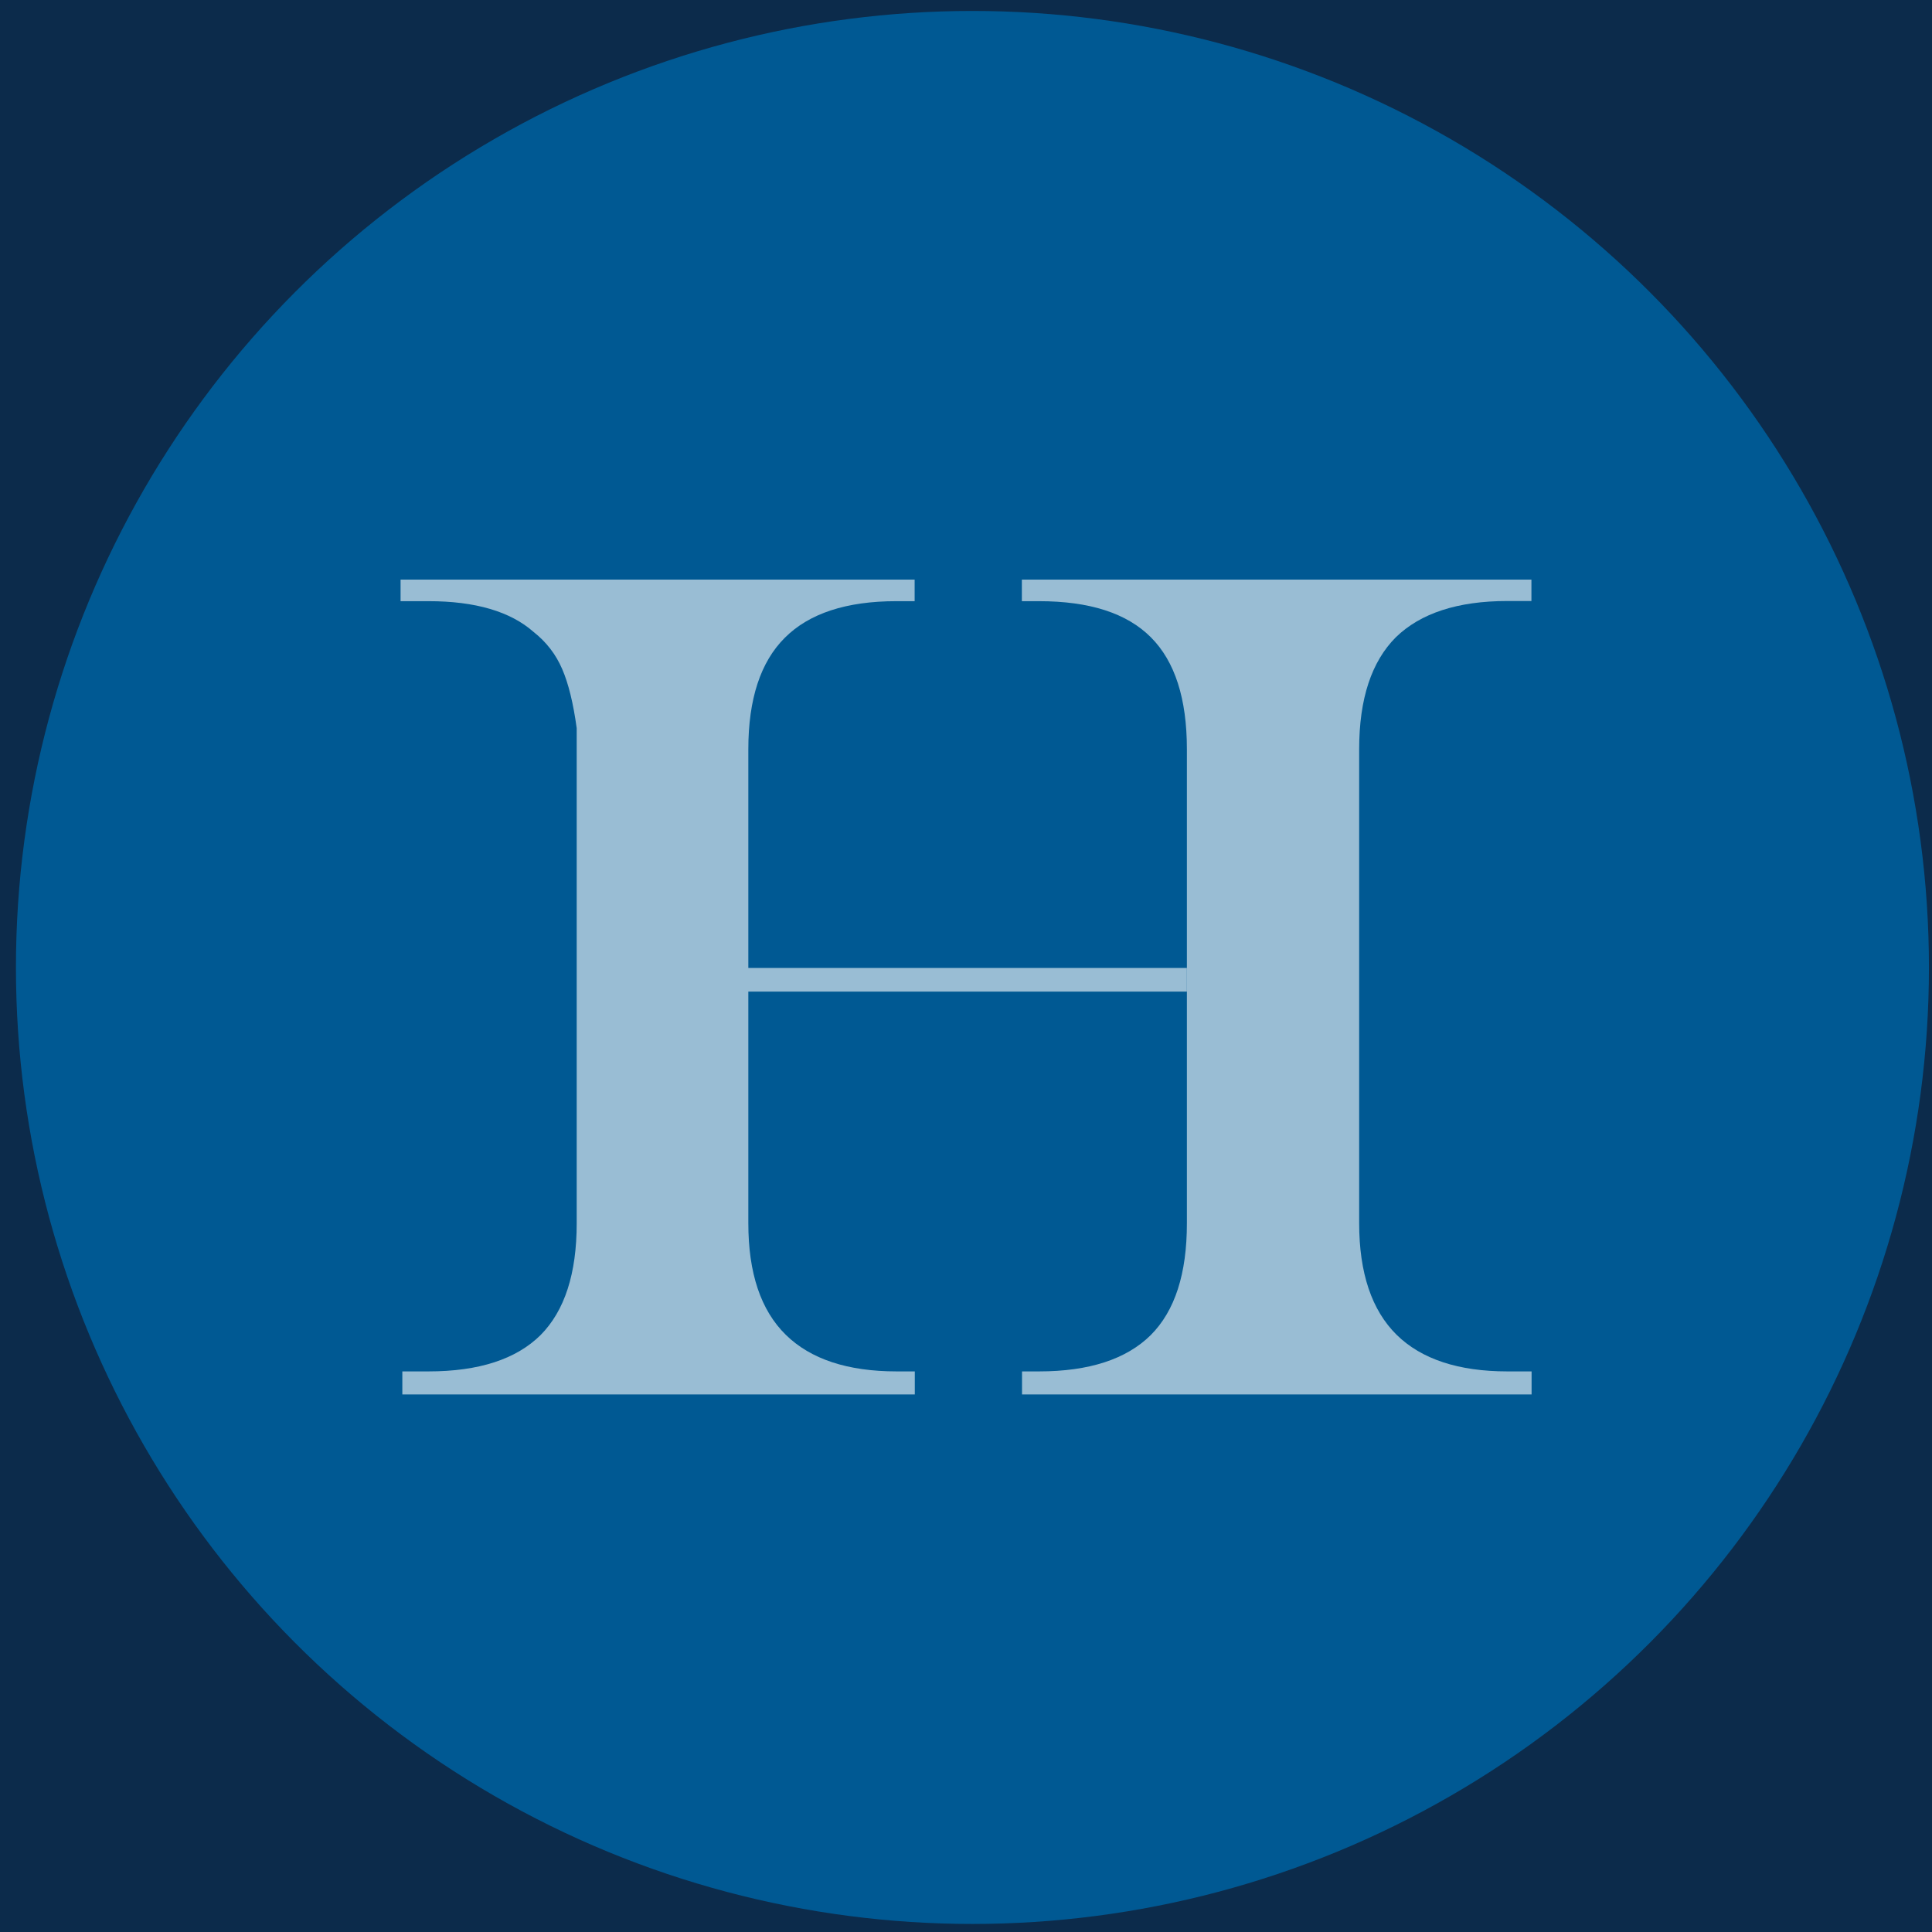 <?xml version="1.0" encoding="UTF-8"?>
<svg id="Layer_1" xmlns="http://www.w3.org/2000/svg" version="1.1" viewBox="0 0 1200 1200">
  <!-- Generator: Adobe Illustrator 30.0.0, SVG Export Plug-In . SVG Version: 2.1.1 Build 104)  -->
  <defs>
    <style>
      .st0 {
        fill: #fff;
      }

      .st1 {
        fill: #005993;
      }

      .st2 {
        opacity: .6;
      }

      .st3 {
        fill: #0c2b4b;
      }
    </style>
  </defs>
  <rect class="st3" x="-24" y="-26.2" width="1237.8" height="1253.6"/>
  <circle class="st1" cx="604" cy="600.9" r="594.1"/>
  <g class="st2">
    <path class="st0" d="M951.2,359.9v13.4h-15c-30.8,0-53.9,7.6-69.2,22.5-15.1,15.1-22.8,38.2-22.8,69.5v294.4c0,31,7.8,54.1,23.3,69.4,15.4,15.1,38.4,22.7,68.8,22.7h15v14.3h-316.5v-14.3h10.6c31.1,0,54.2-7.6,69.3-22.5,15.1-15.1,22.5-38.2,22.5-69.5v-294.4c0-31.4-7.4-54.6-22.4-69.6-15-15-38.1-22.4-69.5-22.4h-10.6v-13.4h316.5Z"/>
    <path class="st0" d="M464.8,601.2h272.4v14.7h-272.4v143.8c0,31,7.7,54.1,23.3,69.4,15.4,15.1,38.4,22.7,68.8,22.7h11.3v14.3H249.9v-14.3h16.3c31.3,0,54.4-7.6,69.5-22.5,15-15.1,22.5-38.2,22.5-69.5v-307.5c-2.1-15.4-5.1-27.7-9-36.7-3.9-9.1-9.8-16.8-17.8-23.1-14.4-12.7-36.2-19.1-65.2-19.1h-17.4v-13.4h319.3v13.4h-11.3c-31.1,0-54.2,7.6-69.3,22.7-15.1,15-22.7,38.1-22.7,69.3v135.8Z"/>
  </g>
</svg>